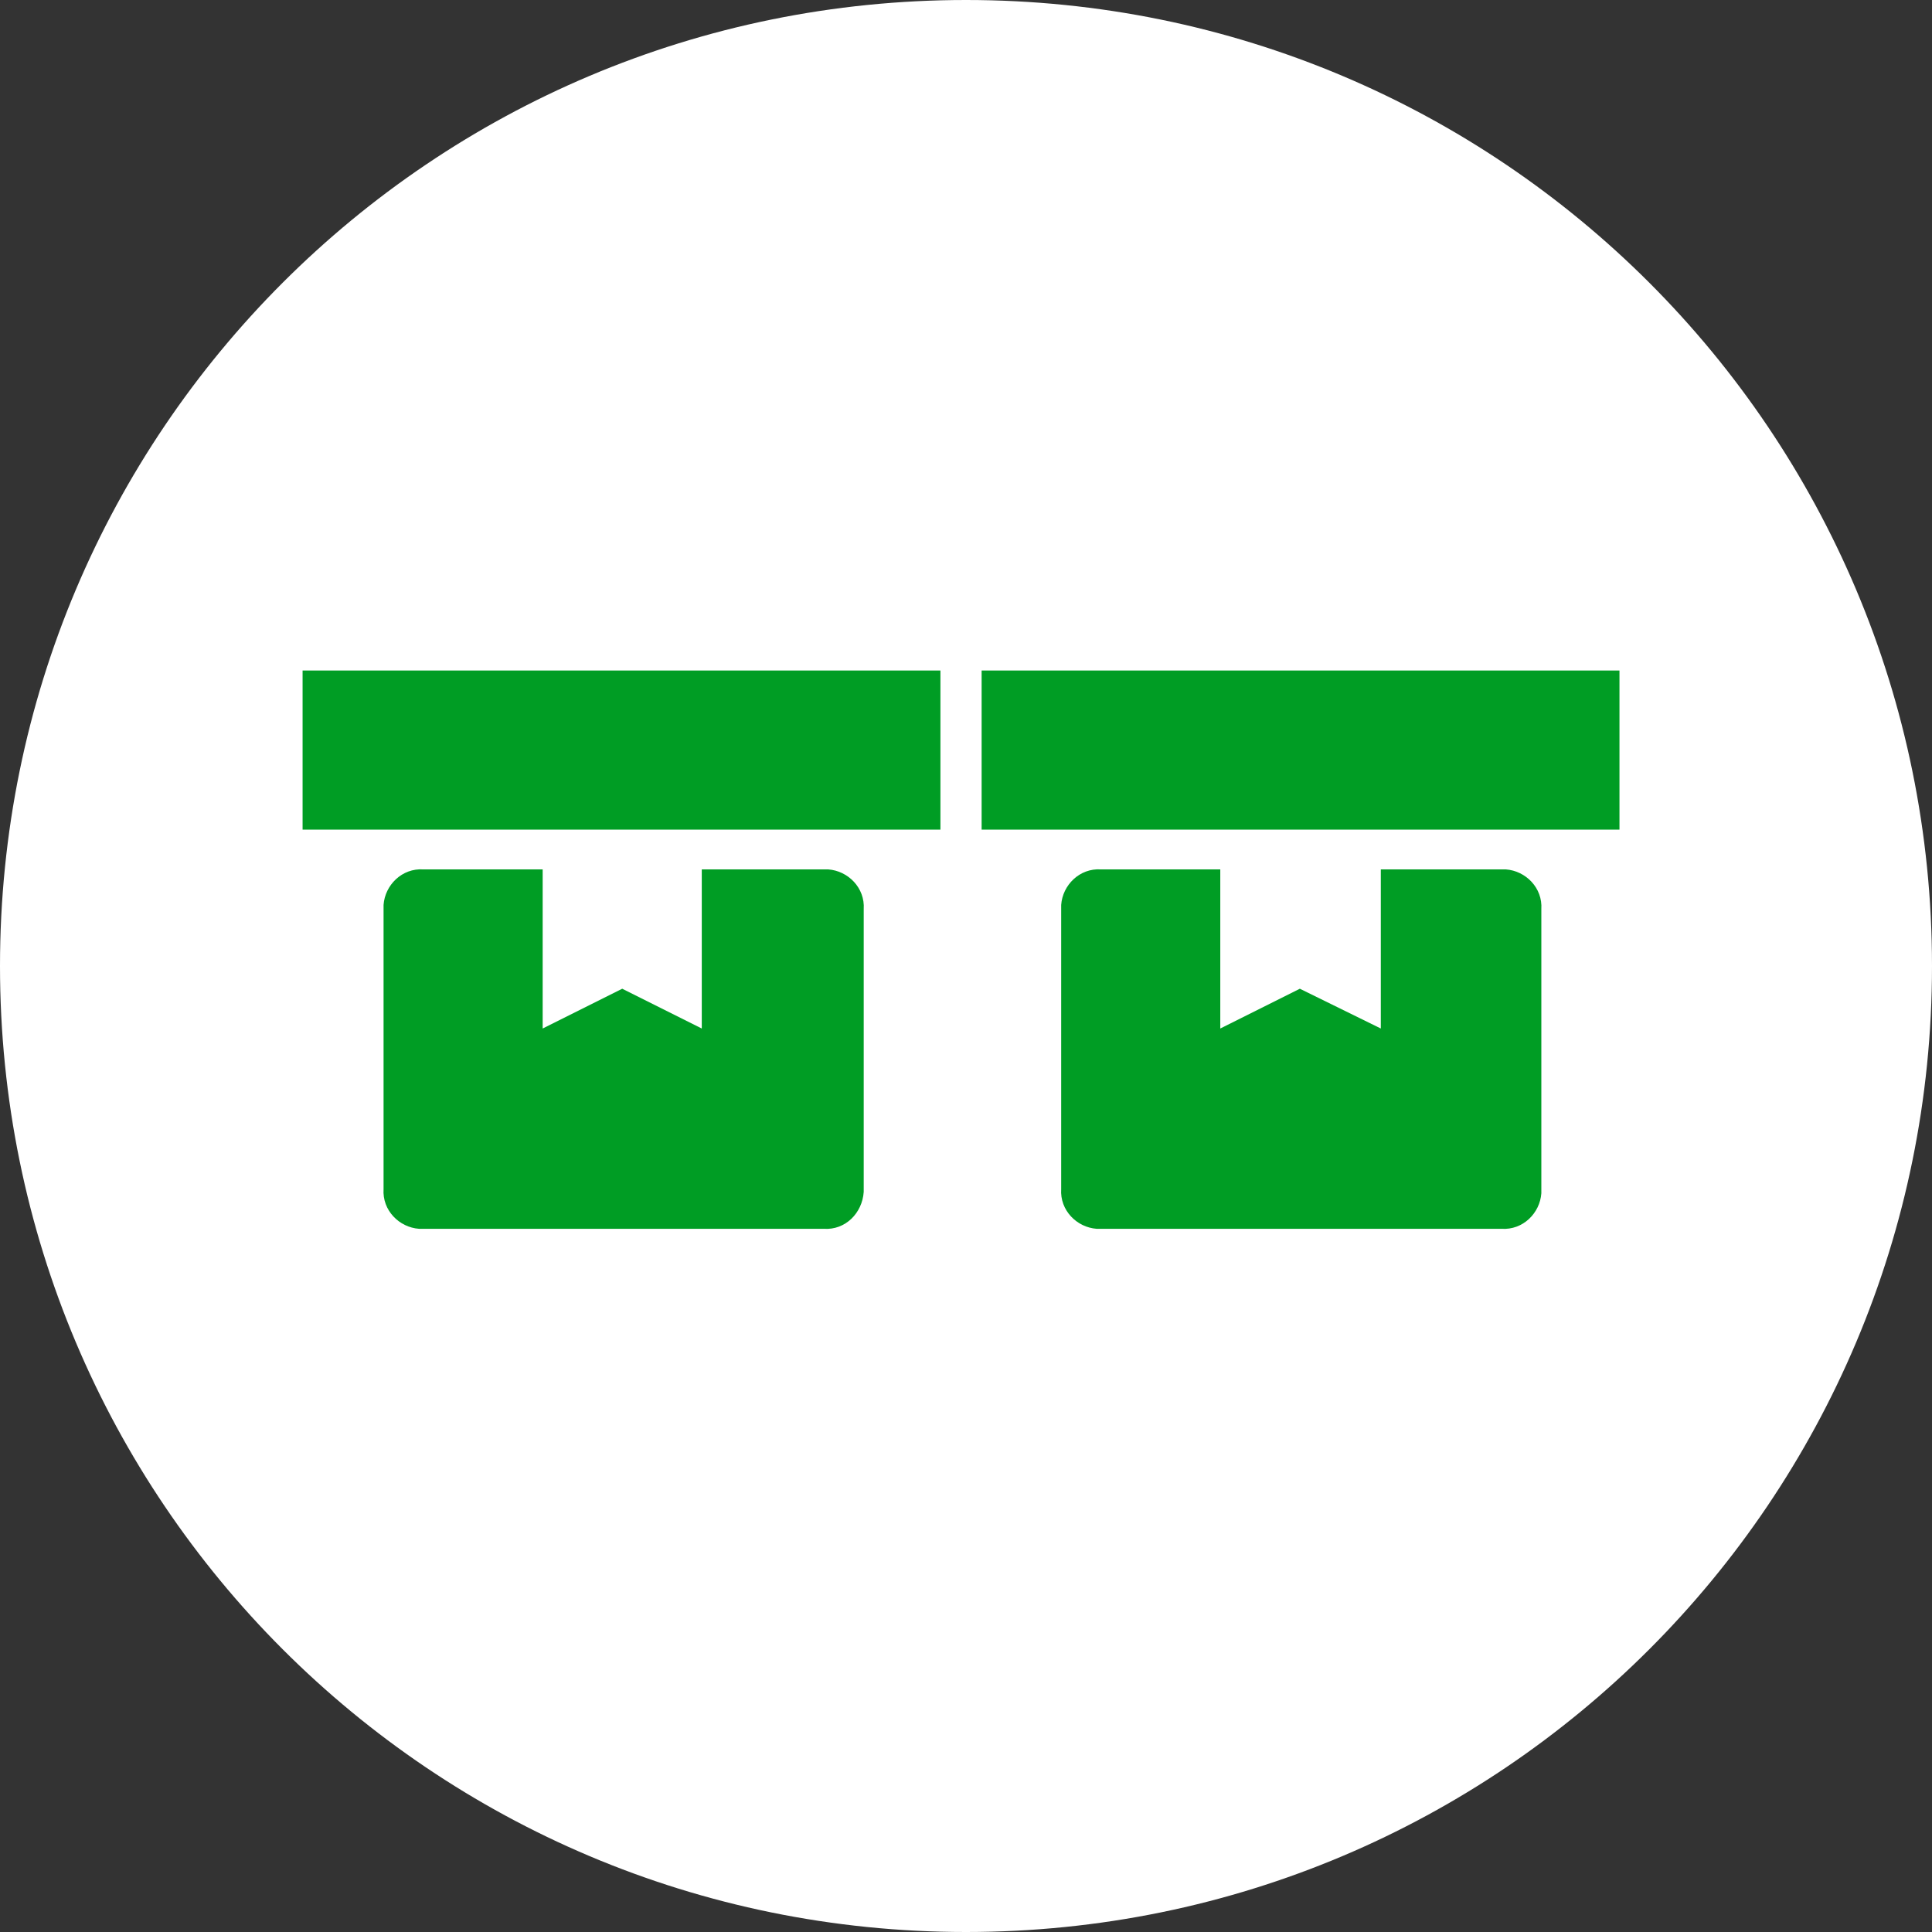 <?xml version="1.0" encoding="utf-8"?>
<!-- Generator: Adobe Illustrator 23.0.1, SVG Export Plug-In . SVG Version: 6.00 Build 0)  -->
<svg version="1.1" id="Layer_1" xmlns="http://www.w3.org/2000/svg" xmlns:xlink="http://www.w3.org/1999/xlink" x="0px" y="0px"
	 viewBox="0 0 136 136" width="136px" height="136px" style="enable-background:new 0 0 136 136;" xml:space="preserve">
<rect x="0" y="0" width="136" height="136" fill="#333333" stroke="none"/>
<style type="text/css">
	.st0{fill:#FFFFFF;}
	.st1{fill:#009D24;}
</style>
<title>category-mainoslahjat-massapostituksiin</title>
<path class="st0" d="M68,0L68,0c37.6,0,68,30.4,68,68l0,0c0,37.6-30.4,68-68,68l0,0c-37.6,0-68-30.4-68-68l0,0C0,30.4,30.4,0,68,0z"
	/>
<path class="st1" d="M57.8,61.2h-8.4v11.2l-5.6-2.8l-5.6,2.8V61.2h-8.4c-1.5-0.1-2.7,1.1-2.8,2.5c0,0.1,0,0.2,0,0.4v19.6
	c-0.1,1.5,1.1,2.7,2.5,2.8c0.1,0,0.2,0,0.4,0H58c1.5,0.1,2.7-1.1,2.8-2.6c0-0.1,0-0.2,0-0.2V64c0.1-1.5-1.1-2.7-2.5-2.8
	C58.1,61.2,58,61.2,57.8,61.2z"/>
<rect x="21.3" y="47.2" class="st1" width="44.9" height="11.2"/>
<path class="st1" d="M105.6,61.2h-8.4v11.2l-5.7-2.8l-5.6,2.8V61.2h-8.4c-1.5-0.1-2.7,1.1-2.8,2.5c0,0.1,0,0.2,0,0.4v19.6
	c-0.1,1.5,1.1,2.7,2.5,2.8c0.1,0,0.2,0,0.4,0h28.1c1.5,0.1,2.7-1.1,2.8-2.5c0-0.1,0-0.2,0-0.4V64c0.1-1.5-1.1-2.7-2.5-2.8
	C105.8,61.2,105.7,61.2,105.6,61.2z"/>
<rect x="69.1" y="47.2" class="st1" width="44.9" height="11.2"/>
</svg>
